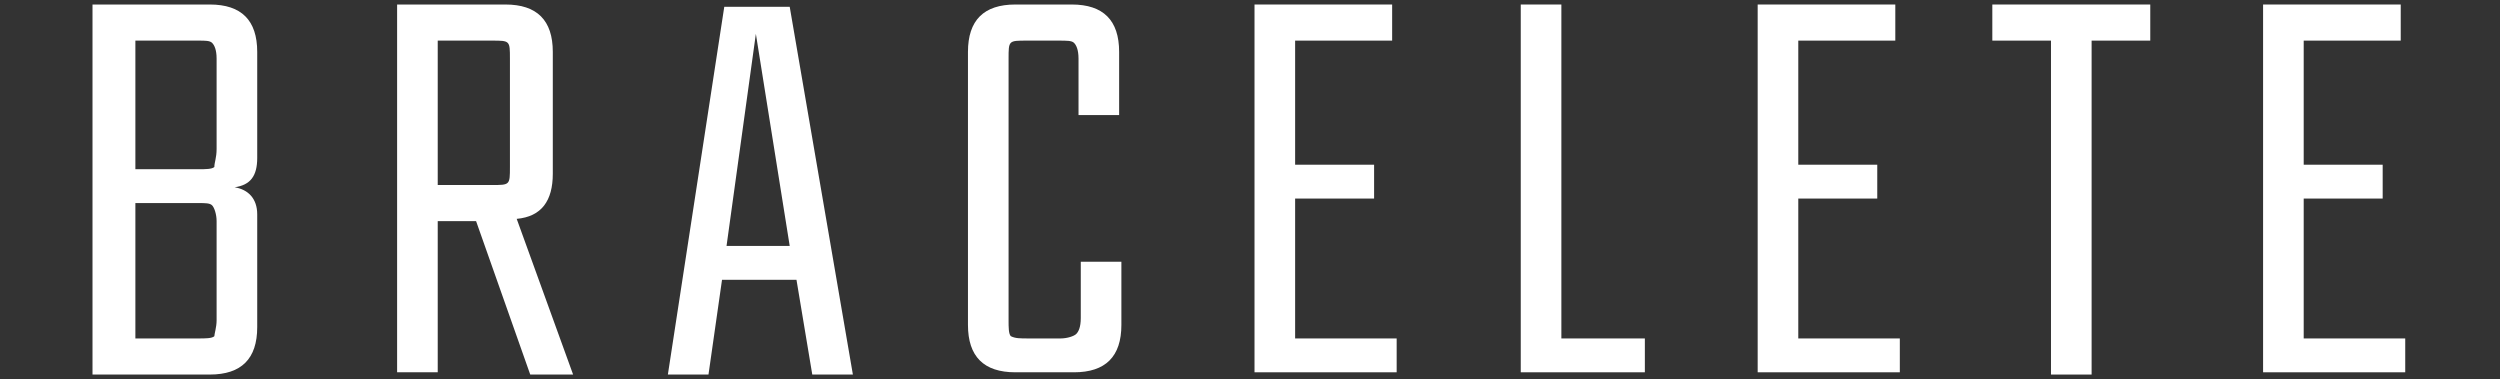 <?xml version="1.0" encoding="utf-8"?>
<!-- Generator: Adobe Illustrator 25.2.0, SVG Export Plug-In . SVG Version: 6.00 Build 0)  -->
<svg version="1.1" id="レイヤー_1" xmlns="http://www.w3.org/2000/svg" xmlns:xlink="http://www.w3.org/1999/xlink" x="0px"
	 y="0px" viewBox="0 0 110.8 16.8" style="enable-background:new 0 0 110.8 16.8;" xml:space="preserve">
<rect x="0" y="0" width="110.8" height="16.8" fill="#333333" stroke="none"/>
<style type="text/css">
	.st0{enable-background:new    ;}
	.st1{fill:#FFFFFF;}
</style>
<g class="st0">
	<path class="st1" d="M4.1,0.2h5.2c1.4,0,2.1,0.7,2.1,2.1V7c0,0.8-0.3,1.2-1,1.3c0.6,0.1,1,0.5,1,1.2v5c0,1.4-0.7,2.1-2.1,2.1H4.1
		V0.2z M9.6,6.6v-4c0-0.4-0.1-0.6-0.2-0.7C9.3,1.8,9.1,1.8,8.8,1.8H6v5.7h2.8c0.3,0,0.6,0,0.7-0.1C9.5,7.2,9.6,7,9.6,6.6z M9.6,14.2
		V9.8c0-0.3-0.1-0.6-0.2-0.7C9.3,9,9.1,9,8.8,9H6v6h2.8c0.3,0,0.6,0,0.7-0.1C9.5,14.8,9.6,14.5,9.6,14.2z"/>
	<path class="st1" d="M19.4,9.7v6.8h-1.8V0.2h4.8c1.4,0,2.1,0.7,2.1,2.1v5.4c0,1.2-0.5,1.9-1.6,2l2.5,6.9h-1.9l-2.4-6.8H19.4z
		 M19.4,1.8v6.4h2.4c0.4,0,0.6,0,0.7-0.1c0.1-0.1,0.1-0.3,0.1-0.7V2.6c0-0.4,0-0.6-0.1-0.7c-0.1-0.1-0.3-0.1-0.7-0.1H19.4z"/>
	<path class="st1" d="M36,16.6l-0.7-4.2H32l-0.6,4.2h-1.8l2.5-16.3H35l2.8,16.3H36z M32.2,10.9H35l-1.5-9.4L32.2,10.9z"/>
	<path class="st1" d="M49.6,5.1h-1.8V2.6c0-0.4-0.1-0.6-0.2-0.7c-0.1-0.1-0.3-0.1-0.7-0.1h-1.4c-0.4,0-0.6,0-0.7,0.1
		c-0.1,0.1-0.1,0.3-0.1,0.7v11.6c0,0.3,0,0.6,0.1,0.7C45,15,45.2,15,45.6,15H47c0.3,0,0.6-0.1,0.7-0.2c0.1-0.1,0.2-0.3,0.2-0.7v-2.5
		h1.8v2.8c0,1.4-0.7,2.1-2.1,2.1H45c-1.4,0-2.1-0.7-2.1-2.1V2.3c0-1.4,0.7-2.1,2.1-2.1h2.5c1.4,0,2.1,0.7,2.1,2.1V5.1z"/>
	<path class="st1" d="M57.4,15h4.5v1.5h-6.3V0.2h6.1v1.6h-4.3v5.5h3.5v1.5h-3.5V15z"/>
	<path class="st1" d="M69.1,15h3.8v1.5h-5.5V0.2h1.8V15z"/>
	<path class="st1" d="M79.7,15h4.5v1.5h-6.3V0.2H84v1.6h-4.3v5.5h3.5v1.5h-3.5V15z"/>
	<path class="st1" d="M95.3,0.2v1.6h-2.6v14.8h-1.8V1.8h-2.6V0.2H95.3z"/>
	<path class="st1" d="M102.1,15h4.5v1.5h-6.3V0.2h6.1v1.6h-4.3v5.5h3.5v1.5h-3.5V15z"/>
</g>
</svg>
